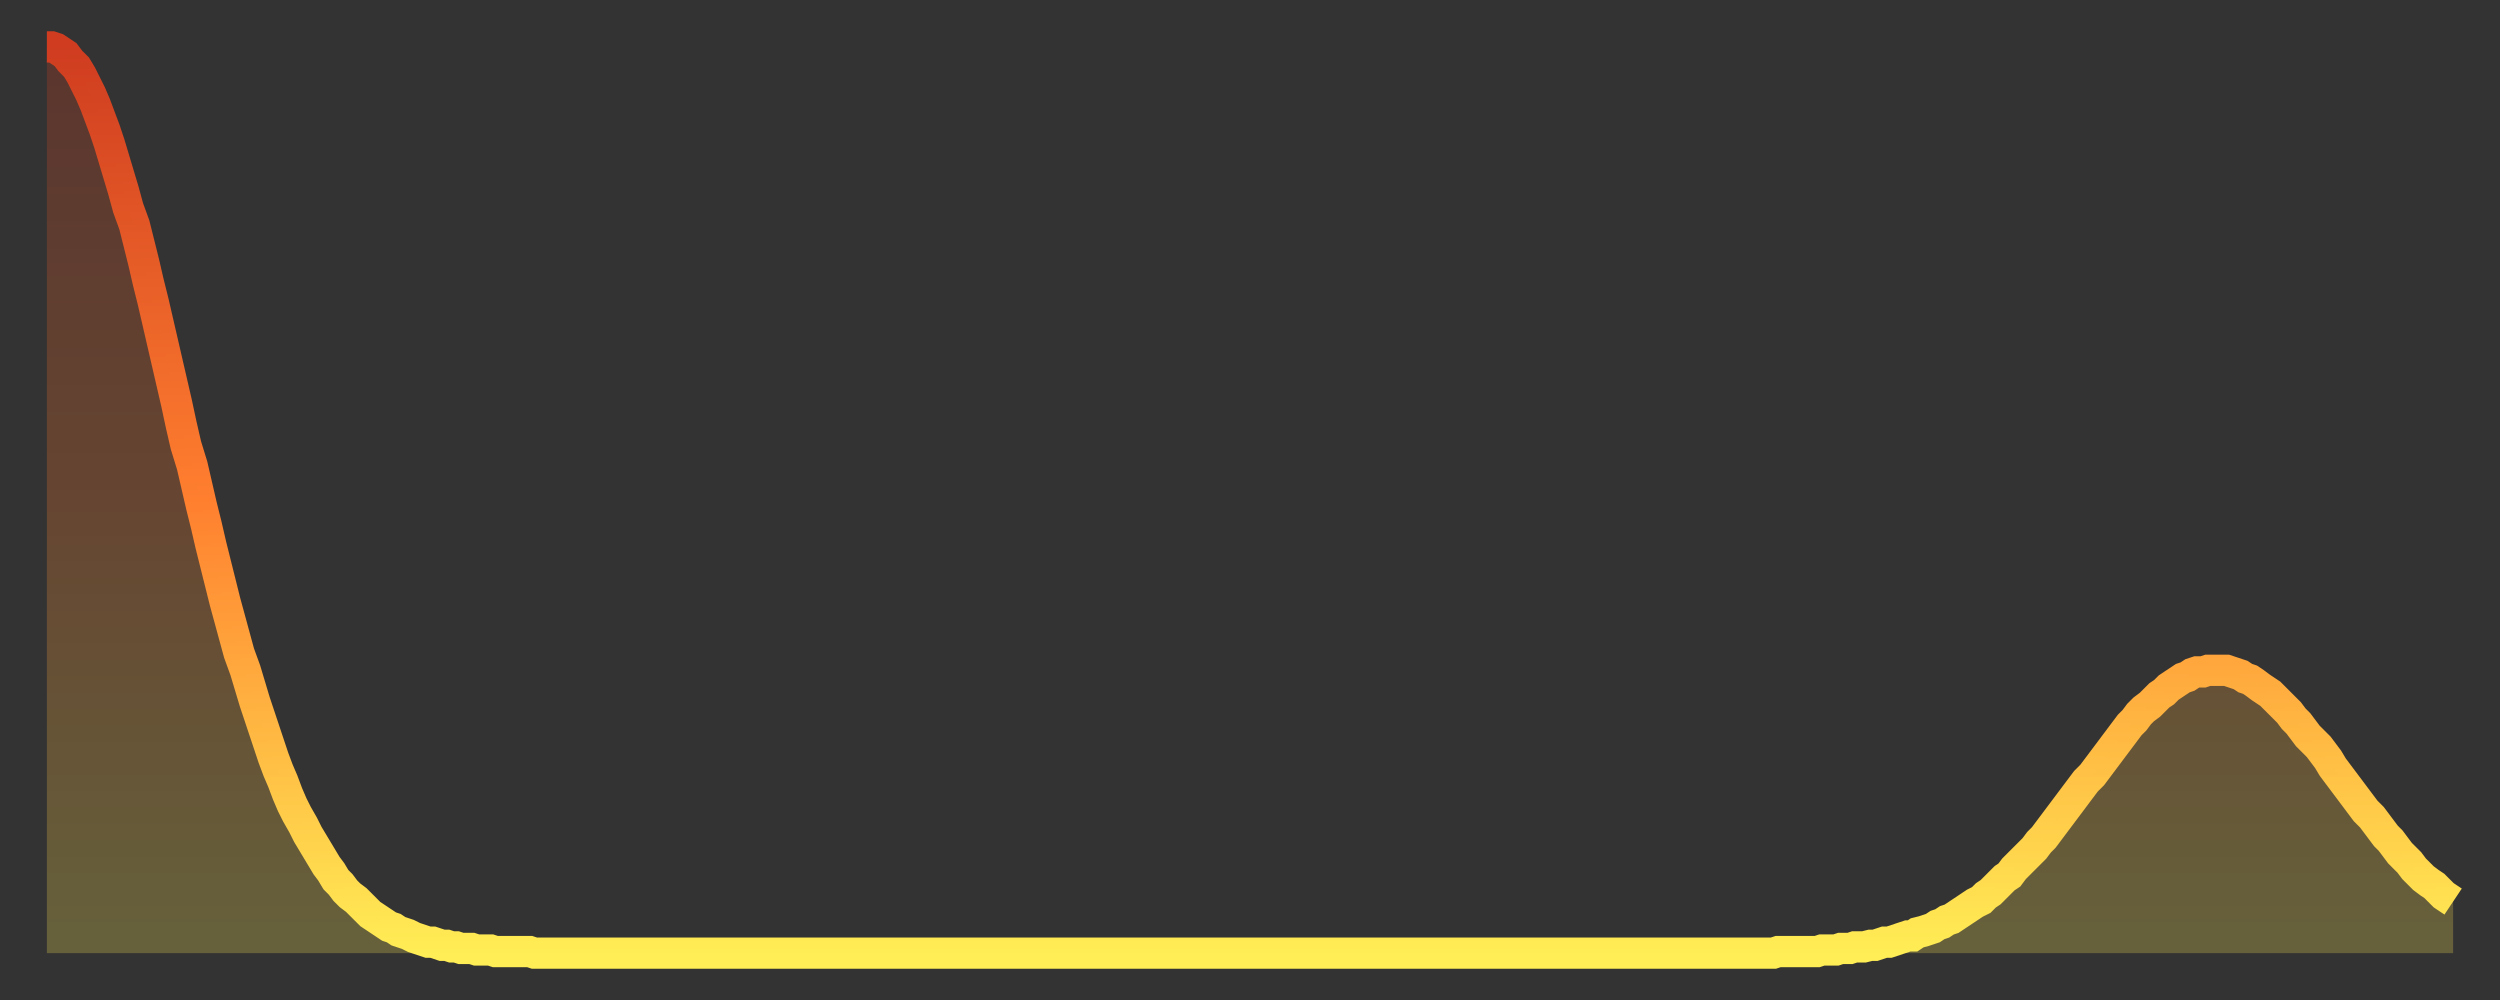<?xml version="1.0" encoding="utf-8" ?>
<svg baseProfile="full" height="64" version="1.1" width="160" xmlns="http://www.w3.org/2000/svg" xmlns:ev="http://www.w3.org/2001/xml-events" xmlns:xlink="http://www.w3.org/1999/xlink"><rect width="100%" height="100%" fill="#333333" stroke="none"/><defs><linearGradient id="id2050524" x1="0" x2="0" y1="0" y2="1"><stop offset="0%" stop-color="#cf3c20" /><stop offset="50%" stop-color="#ff7f2f" /><stop offset="100%" stop-color="#ffee55" /></linearGradient></defs><g transform="translate(3,3)"><g><path d="M 0.0 0.0 0.3 0.0 0.6 0.1 0.9 0.3 1.2 0.5 1.5 0.9 1.9 1.3 2.2 1.8 2.5 2.4 2.8 3.0 3.1 3.7 3.4 4.5 3.7 5.3 4.0 6.2 4.3 7.2 4.6 8.2 4.9 9.2 5.2 10.3 5.6 11.4 5.9 12.6 6.2 13.8 6.5 15.1 6.8 16.3 7.1 17.6 7.4 18.9 7.7 20.2 8.0 21.5 8.3 22.8 8.6 24.2 8.9 25.5 9.3 26.8 9.6 28.1 9.9 29.4 10.2 30.6 10.5 31.9 10.8 33.1 11.1 34.3 11.4 35.5 11.7 36.6 12.0 37.7 12.3 38.8 12.7 39.9 13.0 40.9 13.3 41.9 13.6 42.8 13.9 43.7 14.2 44.6 14.5 45.5 14.8 46.3 15.1 47.0 15.4 47.8 15.7 48.5 16.0 49.1 16.4 49.8 16.7 50.4 17.0 50.9 17.3 51.4 17.6 51.9 17.9 52.4 18.2 52.8 18.5 53.3 18.8 53.6 19.1 54.0 19.4 54.3 19.8 54.6 20.1 54.9 20.4 55.2 20.7 55.5 21.0 55.7 21.3 55.9 21.6 56.1 21.9 56.3 22.2 56.4 22.5 56.6 22.8 56.7 23.1 56.8 23.5 57.0 23.8 57.1 24.1 57.2 24.4 57.3 24.7 57.3 25.0 57.4 25.3 57.5 25.6 57.5 25.9 57.6 26.2 57.6 26.5 57.7 26.8 57.7 27.2 57.7 27.5 57.8 27.8 57.8 28.1 57.8 28.4 57.8 28.7 57.9 29.0 57.9 29.3 57.9 29.6 57.9 29.9 57.9 30.2 57.9 30.6 57.9 30.9 57.9 31.2 58.0 31.5 58.0 31.8 58.0 32.1 58.0 32.4 58.0 32.7 58.0 33.0 58.0 33.3 58.0 33.6 58.0 33.9 58.0 34.3 58.0 34.6 58.0 34.9 58.0 35.2 58.0 35.5 58.0 35.8 58.0 36.1 58.0 36.4 58.0 36.7 58.0 37.0 58.0 37.3 58.0 37.7 58.0 38.0 58.0 38.3 58.0 38.6 58.0 38.9 58.0 39.2 58.0 39.5 58.0 39.8 58.0 40.1 58.0 40.4 58.0 40.7 58.0 41.0 58.0 41.4 58.0 41.7 58.0 42.0 58.0 42.3 58.0 42.6 58.0 42.9 58.0 43.2 58.0 43.5 58.0 43.8 58.0 44.1 58.0 44.4 58.0 44.7 58.0 45.1 58.0 45.4 58.0 45.7 58.0 46.0 58.0 46.3 58.0 46.6 58.0 46.9 58.0 47.2 58.0 47.5 58.0 47.8 58.0 48.1 58.0 48.5 58.0 48.8 58.0 49.1 58.0 49.4 58.0 49.7 58.0 50.0 58.0 50.3 58.0 50.6 58.0 50.9 58.0 51.2 58.0 51.5 58.0 51.8 58.0 52.2 58.0 52.5 58.0 52.8 58.0 53.1 58.0 53.4 58.0 53.7 58.0 54.0 58.0 54.3 58.0 54.6 58.0 54.9 58.0 55.2 58.0 55.6 58.0 55.9 58.0 56.2 58.0 56.5 58.0 56.8 58.0 57.1 58.0 57.4 58.0 57.7 58.0 58.0 58.0 58.3 58.0 58.6 58.0 58.9 58.0 59.3 58.0 59.6 58.0 59.9 58.0 60.2 58.0 60.5 58.0 60.8 58.0 61.1 58.0 61.4 58.0 61.7 58.0 62.0 58.0 62.3 58.0 62.6 58.0 63.0 58.0 63.3 58.0 63.6 58.0 63.9 58.0 64.2 58.0 64.5 58.0 64.8 58.0 65.1 58.0 65.4 58.0 65.7 58.0 66.0 58.0 66.4 58.0 66.7 58.0 67.0 58.0 67.3 58.0 67.6 58.0 67.9 58.0 68.2 58.0 68.5 58.0 68.8 58.0 69.1 58.0 69.4 58.0 69.7 58.0 70.1 58.0 70.4 58.0 70.7 58.0 71.0 58.0 71.3 58.0 71.6 58.0 71.9 58.0 72.2 58.0 72.5 58.0 72.8 58.0 73.1 58.0 73.5 58.0 73.8 58.0 74.1 58.0 74.4 58.0 74.7 58.0 75.0 58.0 75.3 58.0 75.6 58.0 75.9 58.0 76.2 58.0 76.5 58.0 76.8 58.0 77.2 58.0 77.5 58.0 77.8 58.0 78.1 58.0 78.4 58.0 78.7 58.0 79.0 58.0 79.3 58.0 79.6 58.0 79.9 58.0 80.2 58.0 80.5 58.0 80.9 58.0 81.2 58.0 81.5 58.0 81.8 58.0 82.1 58.0 82.4 58.0 82.7 58.0 83.0 58.0 83.3 58.0 83.6 58.0 83.9 58.0 84.3 58.0 84.6 58.0 84.9 58.0 85.2 58.0 85.5 58.0 85.8 58.0 86.1 58.0 86.4 58.0 86.7 58.0 87.0 58.0 87.3 58.0 87.6 58.0 88.0 58.0 88.3 58.0 88.6 58.0 88.9 58.0 89.2 58.0 89.5 58.0 89.8 58.0 90.1 58.0 90.4 58.0 90.7 58.0 91.0 58.0 91.4 58.0 91.7 58.0 92.0 58.0 92.3 58.0 92.6 58.0 92.9 58.0 93.2 58.0 93.5 58.0 93.8 58.0 94.1 58.0 94.4 58.0 94.7 58.0 95.1 58.0 95.4 58.0 95.7 58.0 96.0 58.0 96.3 58.0 96.6 58.0 96.9 58.0 97.2 58.0 97.5 58.0 97.8 58.0 98.1 58.0 98.4 58.0 98.8 58.0 99.1 58.0 99.4 58.0 99.7 58.0 100.0 58.0 100.3 58.0 100.6 58.0 100.9 58.0 101.2 58.0 101.5 58.0 101.8 58.0 102.2 58.0 102.5 58.0 102.8 58.0 103.1 58.0 103.4 58.0 103.7 58.0 104.0 58.0 104.3 58.0 104.6 58.0 104.9 58.0 105.2 58.0 105.5 58.0 105.9 58.0 106.2 58.0 106.5 58.0 106.8 58.0 107.1 58.0 107.4 58.0 107.7 58.0 108.0 58.0 108.3 58.0 108.6 58.0 108.9 58.0 109.3 58.0 109.6 58.0 109.9 58.0 110.2 58.0 110.5 58.0 110.8 57.9 111.1 57.9 111.4 57.9 111.7 57.9 112.0 57.9 112.3 57.9 112.6 57.9 113.0 57.9 113.3 57.9 113.6 57.8 113.9 57.8 114.2 57.8 114.5 57.8 114.8 57.7 115.1 57.7 115.4 57.7 115.7 57.6 116.0 57.6 116.3 57.6 116.7 57.5 117.0 57.5 117.3 57.4 117.6 57.3 117.9 57.3 118.2 57.2 118.5 57.1 118.8 57.0 119.1 56.9 119.4 56.9 119.7 56.7 120.1 56.6 120.4 56.5 120.7 56.4 121.0 56.2 121.3 56.1 121.6 55.9 121.9 55.8 122.2 55.6 122.5 55.4 122.8 55.2 123.1 55.0 123.4 54.8 123.8 54.6 124.1 54.3 124.4 54.1 124.7 53.8 125.0 53.5 125.3 53.2 125.6 53.0 125.9 52.6 126.2 52.3 126.5 52.0 126.8 51.7 127.2 51.3 127.5 50.9 127.8 50.6 128.1 50.2 128.4 49.8 128.7 49.4 129.0 49.0 129.3 48.6 129.6 48.2 129.9 47.8 130.2 47.4 130.5 47.0 130.9 46.6 131.2 46.2 131.5 45.8 131.8 45.4 132.1 45.0 132.4 44.6 132.7 44.2 133.0 43.8 133.3 43.4 133.6 43.1 133.9 42.7 134.2 42.4 134.6 42.1 134.9 41.8 135.2 41.5 135.5 41.3 135.8 41.0 136.1 40.8 136.4 40.6 136.7 40.4 137.0 40.3 137.3 40.1 137.6 40.0 138.0 40.0 138.3 39.9 138.6 39.9 138.9 39.9 139.2 39.9 139.5 39.9 139.8 40.0 140.1 40.1 140.4 40.2 140.7 40.4 141.0 40.5 141.3 40.7 141.7 41.0 142.0 41.2 142.3 41.4 142.6 41.7 142.9 42.0 143.2 42.3 143.5 42.6 143.8 43.0 144.1 43.3 144.4 43.7 144.7 44.1 145.1 44.5 145.4 44.8 145.7 45.2 146.0 45.6 146.3 46.1 146.6 46.5 146.9 46.9 147.2 47.3 147.5 47.7 147.8 48.1 148.1 48.5 148.4 48.9 148.8 49.3 149.1 49.7 149.4 50.1 149.7 50.5 150.0 50.8 150.3 51.2 150.6 51.6 150.9 51.9 151.2 52.2 151.5 52.6 151.8 52.9 152.1 53.2 152.5 53.5 152.8 53.7 153.1 54.0 153.4 54.3 153.7 54.5 154.0 54.7" fill="none" id="graph-curve" opacity="1" stroke="url(#id2050524)" stroke-width="2" /><path d="M 0 58 L 0.0 0.0 0.3 0.0 0.6 0.1 0.9 0.3 1.2 0.5 1.5 0.9 1.9 1.3 2.2 1.8 2.5 2.4 2.8 3.0 3.1 3.7 3.4 4.5 3.7 5.3 4.0 6.2 4.3 7.2 4.6 8.2 4.9 9.2 5.2 10.3 5.6 11.4 5.9 12.6 6.2 13.8 6.5 15.1 6.8 16.3 7.1 17.6 7.4 18.9 7.7 20.2 8.0 21.5 8.3 22.8 8.6 24.2 8.9 25.5 9.3 26.8 9.6 28.1 9.9 29.4 10.2 30.6 10.5 31.9 10.8 33.1 11.1 34.3 11.4 35.5 11.7 36.6 12.0 37.7 12.3 38.8 12.7 39.9 13.0 40.9 13.3 41.9 13.6 42.8 13.9 43.7 14.2 44.6 14.5 45.5 14.8 46.3 15.1 47.0 15.4 47.8 15.7 48.5 16.0 49.1 16.4 49.8 16.7 50.4 17.0 50.9 17.3 51.4 17.6 51.9 17.9 52.4 18.2 52.8 18.5 53.3 18.8 53.6 19.1 54.0 19.4 54.3 19.8 54.6 20.1 54.9 20.4 55.2 20.7 55.5 21.0 55.7 21.3 55.9 21.6 56.1 21.9 56.3 22.2 56.4 22.5 56.6 22.8 56.7 23.1 56.8 23.5 57.0 23.8 57.1 24.1 57.2 24.4 57.3 24.7 57.3 25.0 57.4 25.3 57.5 25.6 57.5 25.9 57.6 26.2 57.6 26.5 57.7 26.8 57.7 27.2 57.7 27.5 57.8 27.8 57.8 28.1 57.8 28.4 57.8 28.7 57.9 29.0 57.9 29.3 57.9 29.6 57.9 29.9 57.9 30.2 57.9 30.6 57.9 30.9 57.9 31.2 58.0 31.5 58.0 31.8 58.0 32.1 58.0 32.4 58.0 32.7 58.0 33.0 58.0 33.3 58.0 33.6 58.0 33.9 58.0 34.3 58.0 34.6 58.0 34.9 58.0 35.2 58.0 35.5 58.0 35.8 58.0 36.1 58.0 36.4 58.0 36.7 58.0 37.0 58.0 37.3 58.0 37.7 58.0 38.0 58.0 38.3 58.0 38.6 58.0 38.9 58.0 39.2 58.0 39.5 58.0 39.8 58.0 40.1 58.0 40.4 58.0 40.7 58.0 41.0 58.0 41.4 58.0 41.7 58.0 42.0 58.0 42.3 58.0 42.6 58.0 42.9 58.0 43.2 58.0 43.5 58.0 43.8 58.0 44.1 58.0 44.4 58.0 44.7 58.0 45.1 58.0 45.4 58.0 45.7 58.0 46.0 58.0 46.3 58.0 46.6 58.0 46.9 58.0 47.2 58.0 47.5 58.0 47.8 58.0 48.1 58.0 48.5 58.0 48.8 58.0 49.1 58.0 49.4 58.0 49.7 58.0 50.0 58.0 50.3 58.0 50.6 58.0 50.9 58.0 51.2 58.0 51.5 58.0 51.8 58.0 52.2 58.0 52.5 58.0 52.8 58.0 53.1 58.0 53.4 58.0 53.7 58.0 54.0 58.0 54.3 58.0 54.6 58.0 54.9 58.0 55.2 58.0 55.6 58.0 55.9 58.0 56.2 58.0 56.5 58.0 56.8 58.0 57.1 58.0 57.4 58.0 57.7 58.0 58.0 58.0 58.3 58.0 58.6 58.0 58.9 58.0 59.3 58.0 59.6 58.0 59.9 58.0 60.2 58.0 60.5 58.0 60.8 58.0 61.1 58.0 61.4 58.0 61.7 58.0 62.0 58.0 62.3 58.0 62.6 58.0 63.0 58.0 63.3 58.0 63.6 58.0 63.9 58.0 64.2 58.0 64.5 58.0 64.8 58.0 65.1 58.0 65.4 58.0 65.7 58.0 66.0 58.0 66.4 58.0 66.7 58.0 67.0 58.0 67.3 58.0 67.6 58.0 67.9 58.0 68.2 58.0 68.5 58.0 68.8 58.0 69.1 58.0 69.4 58.0 69.7 58.0 70.1 58.0 70.4 58.0 70.7 58.0 71.0 58.0 71.3 58.0 71.6 58.0 71.9 58.0 72.2 58.0 72.5 58.0 72.8 58.0 73.1 58.0 73.5 58.0 73.8 58.0 74.1 58.0 74.4 58.0 74.7 58.0 75.0 58.0 75.3 58.0 75.6 58.0 75.9 58.0 76.2 58.0 76.5 58.0 76.8 58.0 77.2 58.0 77.5 58.0 77.8 58.0 78.1 58.0 78.4 58.0 78.7 58.0 79.0 58.0 79.3 58.0 79.6 58.0 79.9 58.0 80.2 58.0 80.5 58.0 80.9 58.0 81.2 58.0 81.5 58.0 81.8 58.0 82.1 58.0 82.4 58.0 82.7 58.0 83.0 58.0 83.3 58.0 83.6 58.0 83.9 58.0 84.3 58.0 84.6 58.0 84.9 58.0 85.2 58.0 85.5 58.0 85.8 58.0 86.1 58.0 86.4 58.0 86.7 58.0 87.0 58.0 87.3 58.0 87.6 58.0 88.0 58.0 88.3 58.0 88.6 58.0 88.9 58.0 89.2 58.0 89.5 58.0 89.8 58.0 90.1 58.0 90.4 58.0 90.7 58.0 91.0 58.0 91.4 58.0 91.7 58.0 92.0 58.0 92.3 58.0 92.6 58.0 92.9 58.0 93.2 58.0 93.5 58.0 93.8 58.0 94.1 58.0 94.4 58.0 94.7 58.0 95.1 58.0 95.4 58.0 95.7 58.0 96.0 58.0 96.3 58.0 96.6 58.0 96.9 58.0 97.2 58.0 97.5 58.0 97.8 58.0 98.1 58.0 98.4 58.0 98.8 58.0 99.1 58.0 99.4 58.0 99.7 58.0 100.0 58.0 100.3 58.0 100.6 58.0 100.9 58.0 101.2 58.0 101.5 58.0 101.8 58.0 102.2 58.0 102.5 58.0 102.8 58.0 103.1 58.0 103.4 58.0 103.7 58.0 104.0 58.0 104.3 58.0 104.6 58.0 104.9 58.0 105.2 58.0 105.5 58.0 105.9 58.0 106.2 58.0 106.5 58.0 106.8 58.0 107.1 58.0 107.4 58.0 107.7 58.0 108.0 58.0 108.3 58.0 108.6 58.0 108.9 58.0 109.3 58.0 109.6 58.0 109.9 58.0 110.2 58.0 110.5 58.0 110.8 57.9 111.1 57.9 111.4 57.9 111.7 57.9 112.0 57.9 112.3 57.9 112.6 57.9 113.0 57.9 113.3 57.9 113.6 57.8 113.9 57.8 114.2 57.8 114.5 57.8 114.8 57.7 115.1 57.7 115.4 57.7 115.7 57.6 116.0 57.6 116.3 57.6 116.7 57.5 117.0 57.5 117.3 57.4 117.6 57.3 117.9 57.3 118.2 57.2 118.5 57.1 118.8 57.0 119.1 56.9 119.4 56.9 119.7 56.7 120.1 56.6 120.4 56.5 120.7 56.4 121.0 56.2 121.3 56.1 121.6 55.9 121.9 55.8 122.2 55.6 122.5 55.4 122.8 55.2 123.1 55.0 123.4 54.8 123.8 54.6 124.1 54.3 124.4 54.1 124.7 53.8 125.0 53.5 125.3 53.2 125.6 53.0 125.9 52.6 126.2 52.3 126.5 52.0 126.8 51.7 127.2 51.3 127.5 50.9 127.8 50.6 128.1 50.2 128.4 49.8 128.7 49.4 129.0 49.0 129.3 48.6 129.6 48.2 129.9 47.8 130.2 47.4 130.5 47.0 130.9 46.6 131.2 46.2 131.5 45.8 131.8 45.4 132.1 45.0 132.4 44.6 132.7 44.2 133.0 43.8 133.3 43.4 133.6 43.1 133.9 42.7 134.2 42.4 134.6 42.1 134.9 41.8 135.2 41.5 135.5 41.3 135.8 41.0 136.1 40.8 136.4 40.6 136.7 40.4 137.0 40.3 137.3 40.1 137.6 40.0 138.0 40.0 138.3 39.9 138.6 39.9 138.9 39.9 139.2 39.9 139.5 39.9 139.8 40.0 140.1 40.1 140.4 40.2 140.7 40.4 141.0 40.5 141.3 40.7 141.7 41.0 142.0 41.2 142.3 41.4 142.6 41.7 142.9 42.0 143.2 42.3 143.5 42.6 143.8 43.0 144.1 43.3 144.4 43.7 144.7 44.1 145.1 44.5 145.4 44.8 145.7 45.2 146.0 45.6 146.3 46.1 146.6 46.5 146.9 46.9 147.2 47.3 147.5 47.7 147.8 48.1 148.1 48.5 148.4 48.9 148.8 49.3 149.1 49.7 149.4 50.1 149.7 50.5 150.0 50.8 150.3 51.2 150.6 51.6 150.9 51.9 151.2 52.2 151.5 52.6 151.8 52.9 152.1 53.2 152.5 53.5 152.8 53.7 153.1 54.0 153.4 54.3 153.7 54.5 154.0 54.7 154 58" fill="url(#id2050524)" fill-opacity=".25" id="graph-shadow" /></g></g></svg>